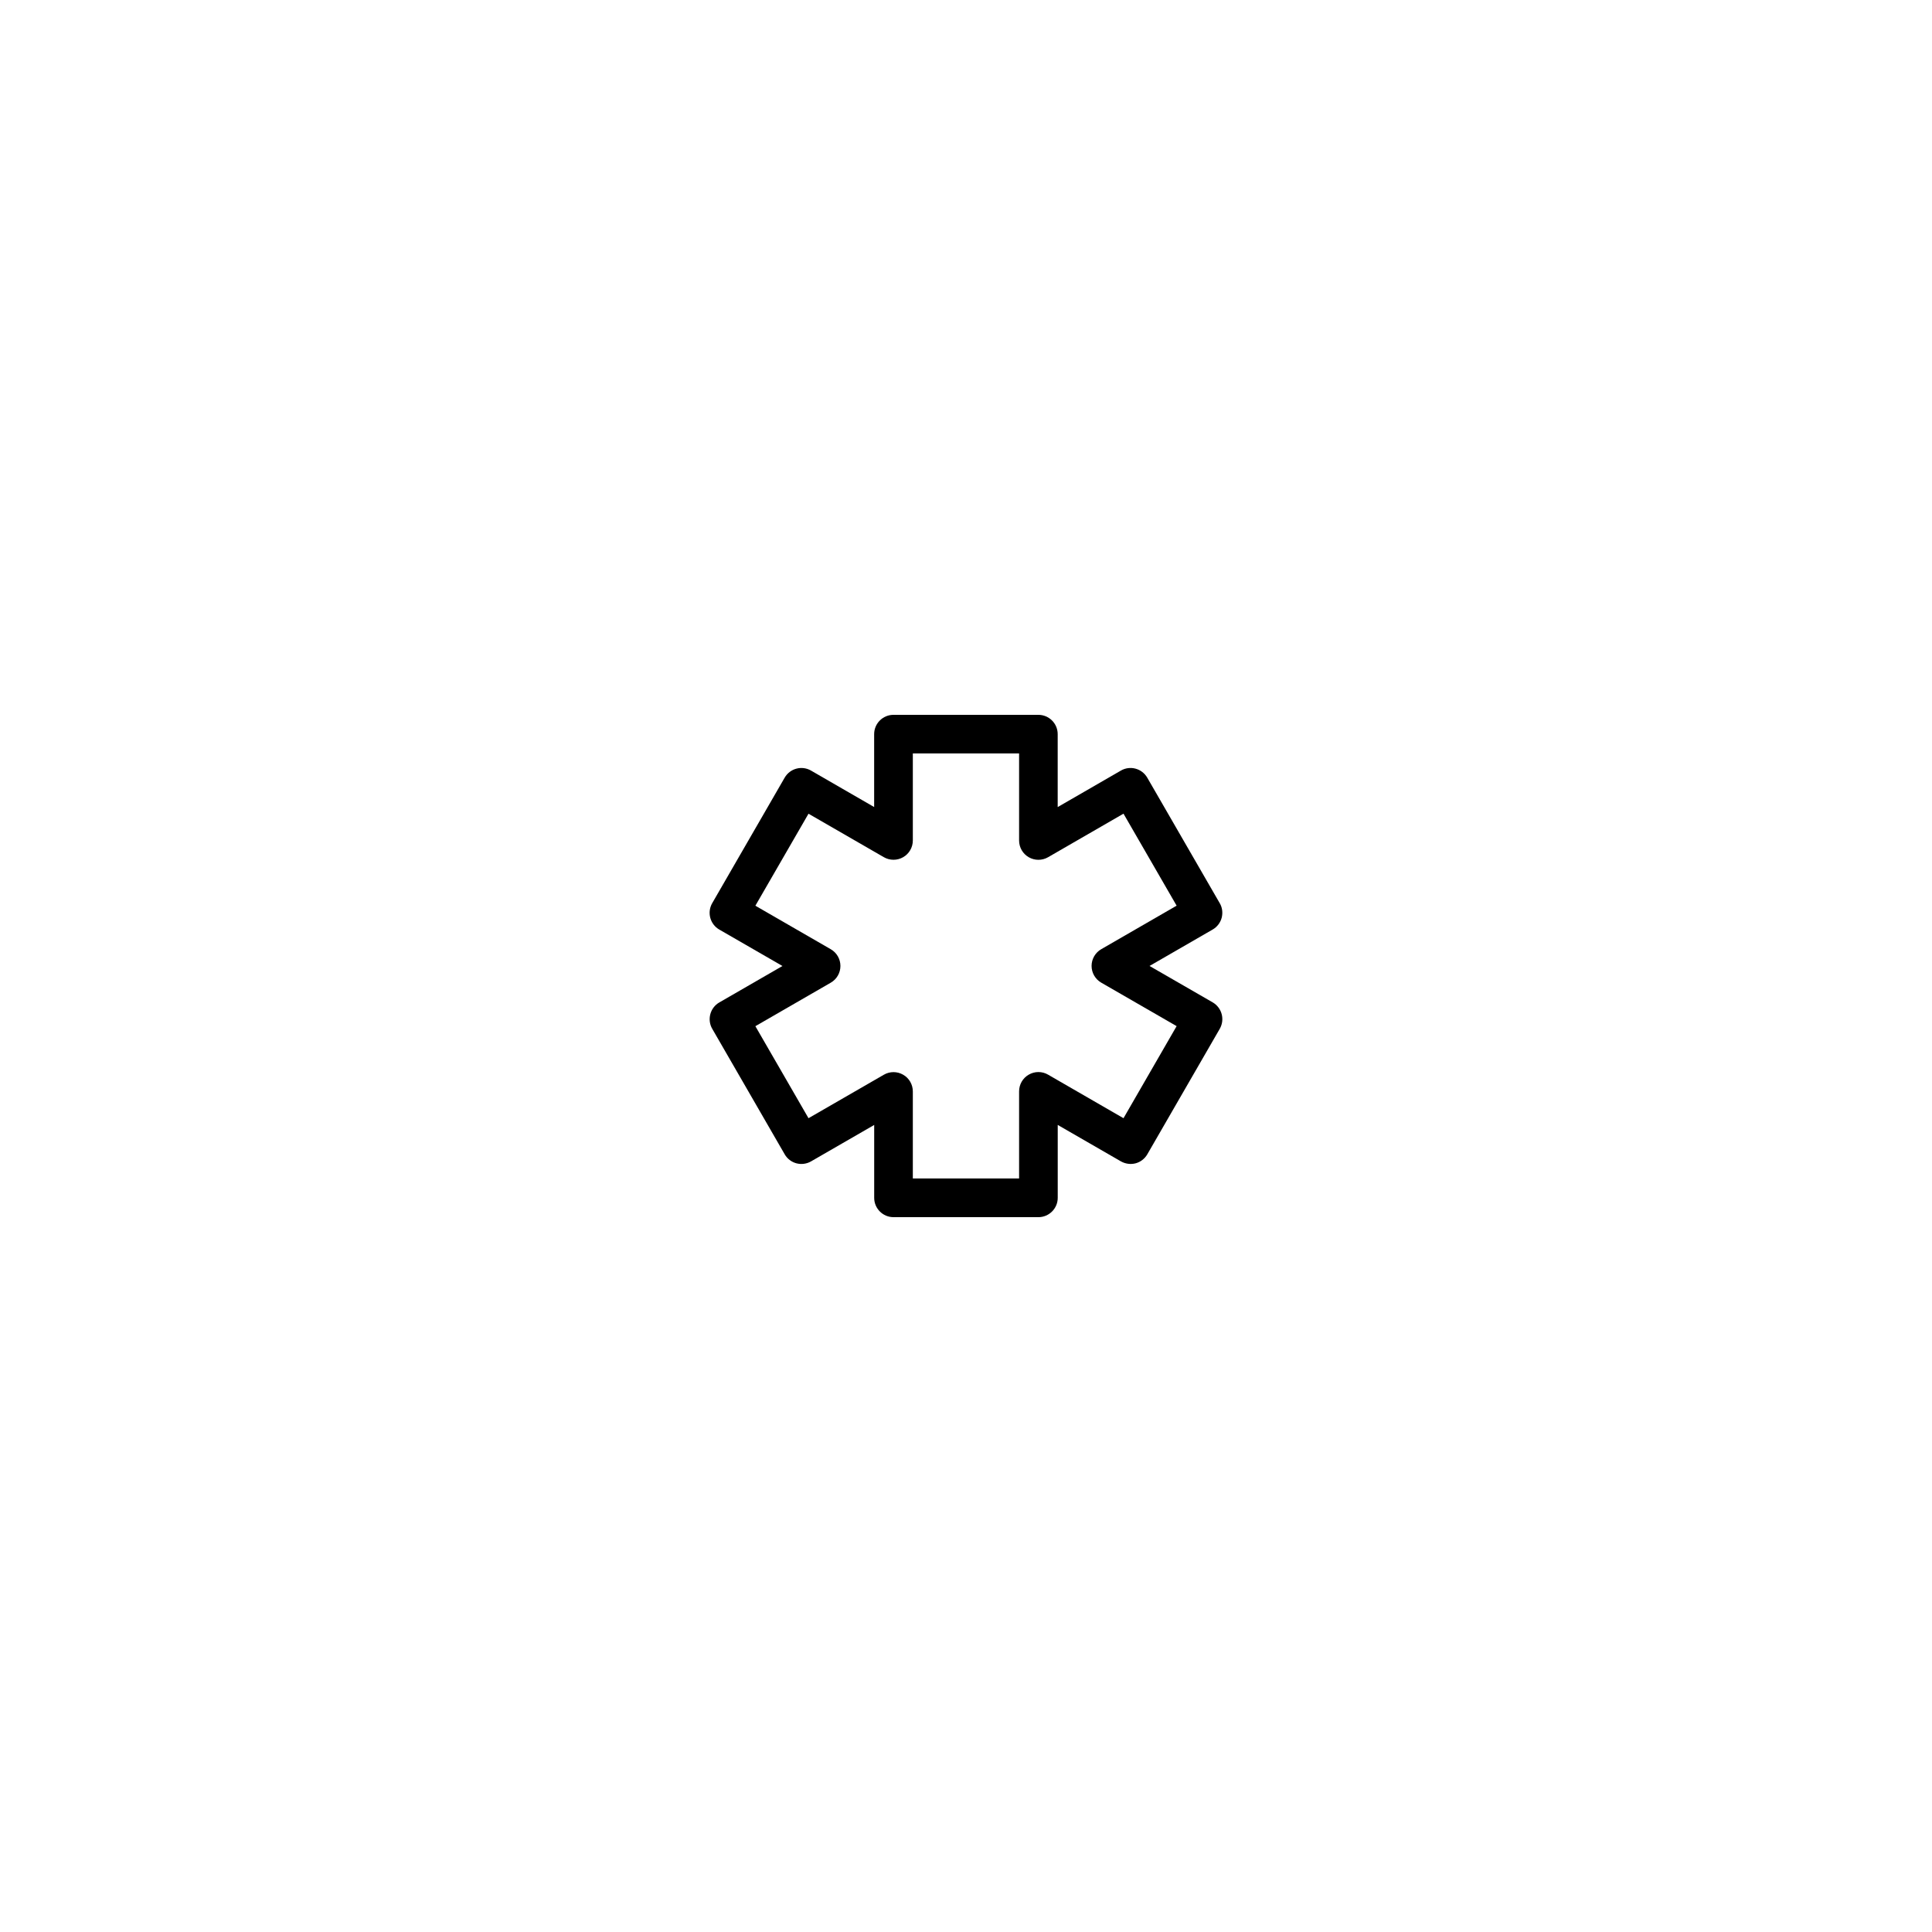 <?xml version="1.0" encoding="utf-8"?>
<!-- Generator: Adobe Illustrator 16.0.4, SVG Export Plug-In . SVG Version: 6.00 Build 0)  -->
<!DOCTYPE svg PUBLIC "-//W3C//DTD SVG 1.1//EN" "http://www.w3.org/Graphics/SVG/1.1/DTD/svg11.dtd">
<svg version="1.1" id="Layer_1" xmlns="http://www.w3.org/2000/svg" xmlns:xlink="http://www.w3.org/1999/xlink" x="0px" y="0px"
	 width="50px" height="50px" viewBox="0 0 50 50" enable-background="new 0 0 50 50" xml:space="preserve">
<path d="M31.384,25.941l-1.634-0.942l1.634-0.943c0.115-0.066,0.199-0.176,0.233-0.304c0.033-0.128,0.017-0.265-0.051-0.379
	l-1.875-3.247c-0.139-0.24-0.445-0.322-0.683-0.183l-1.635,0.944V19c0-0.276-0.224-0.5-0.5-0.5h-3.75c-0.276,0-0.5,0.224-0.5,0.5
	v1.886l-1.633-0.943c-0.24-0.139-0.545-0.056-0.683,0.183l-1.875,3.248c-0.138,0.239-0.056,0.545,0.183,0.683L20.25,25l-1.634,0.943
	c-0.115,0.065-0.199,0.176-0.233,0.304c-0.034,0.128-0.017,0.265,0.05,0.379l1.875,3.248c0.066,0.115,0.176,0.199,0.304,0.233
	c0.127,0.033,0.264,0.016,0.379-0.051l1.633-0.942V31c0,0.275,0.224,0.5,0.5,0.5h3.75c0.276,0,0.5-0.225,0.5-0.5v-1.887l1.635,0.943
	c0.115,0.065,0.251,0.084,0.38,0.051c0.127-0.034,0.236-0.118,0.303-0.233l1.875-3.248C31.705,26.386,31.623,26.08,31.384,25.941z
	 M29.076,28.939l-1.952-1.127c-0.153-0.09-0.347-0.09-0.5,0c-0.155,0.088-0.25,0.254-0.25,0.433v2.254h-2.75v-2.252
	c0-0.179-0.095-0.345-0.25-0.433c-0.154-0.09-0.346-0.09-0.5,0l-1.95,1.125l-1.375-2.381l1.951-1.126
	c0.155-0.089,0.25-0.254,0.25-0.433s-0.095-0.344-0.25-0.433l-1.951-1.126l1.375-2.381l1.95,1.125c0.154,0.089,0.346,0.089,0.5,0
	c0.155-0.089,0.25-0.254,0.25-0.433v-2.252h2.75v2.253c0,0.179,0.095,0.344,0.25,0.433c0.153,0.089,0.347,0.089,0.5,0l1.952-1.127
	l1.375,2.381L28.5,24.565c-0.154,0.089-0.25,0.254-0.25,0.433c0,0.179,0.096,0.344,0.25,0.433l1.951,1.125L29.076,28.939z"/>
</svg>
